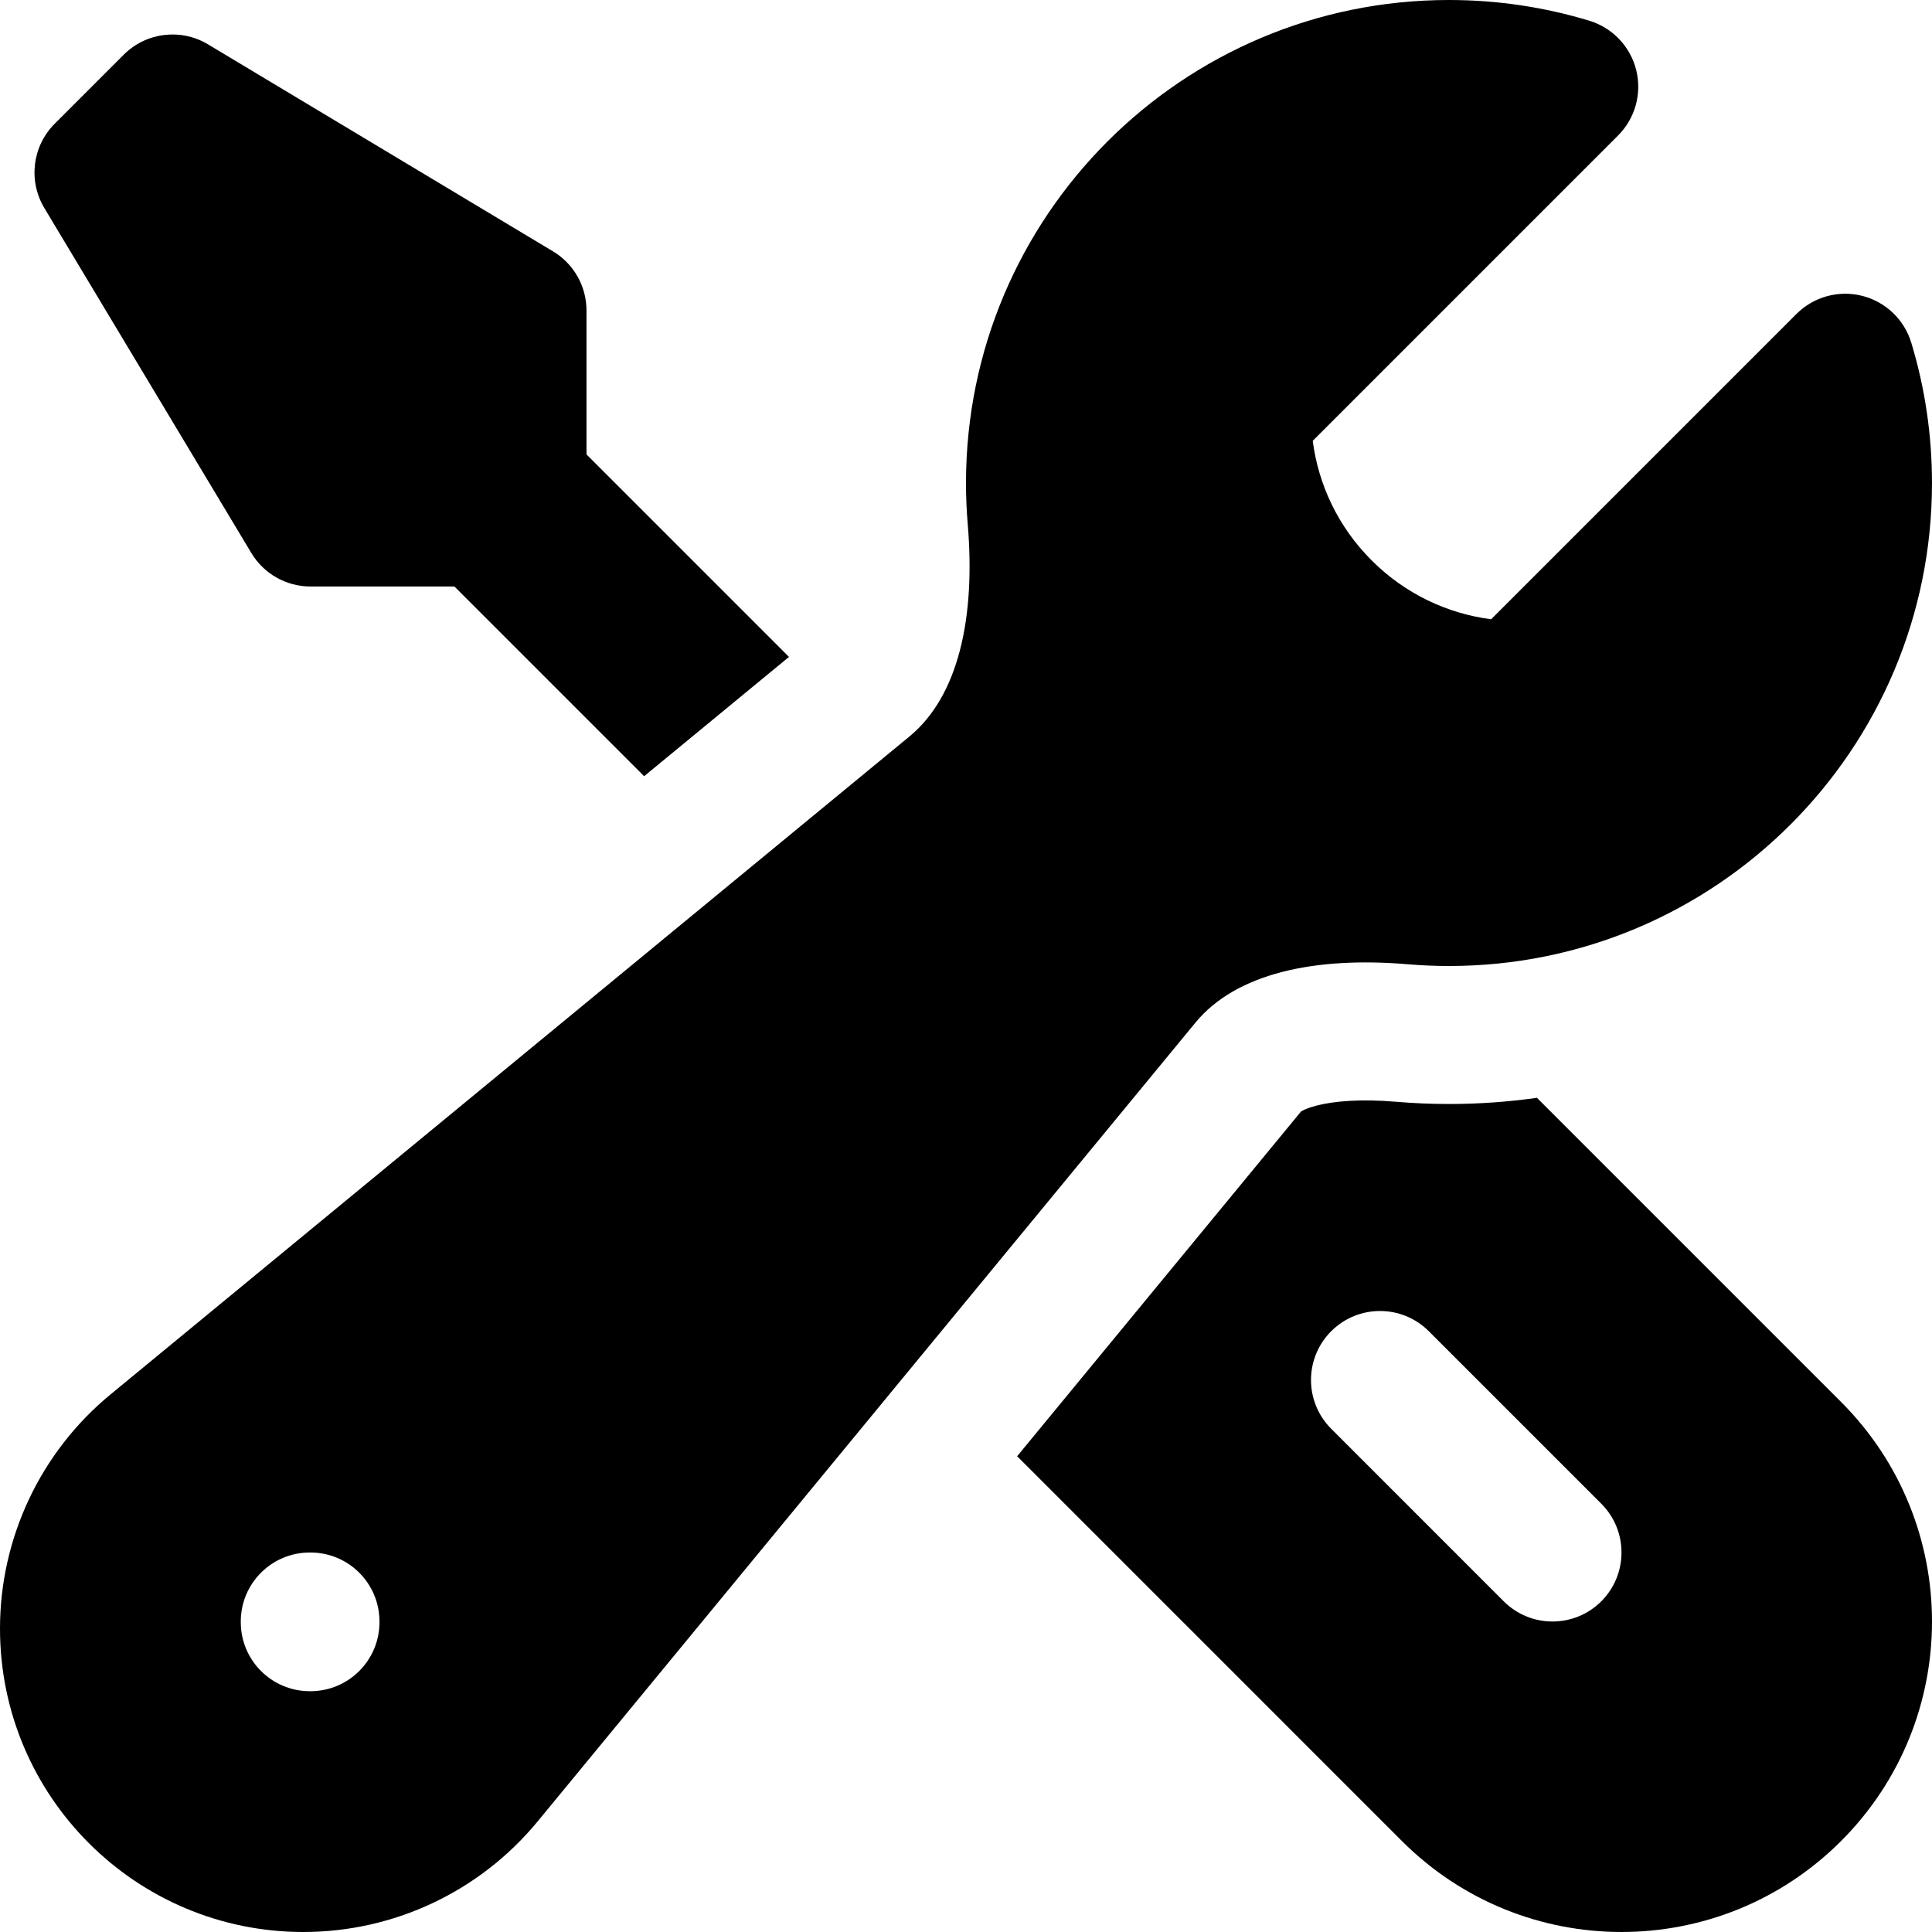 <svg width="512" height="512" viewBox="0 0 512 512" fill="none" xmlns="http://www.w3.org/2000/svg">
<path fill-rule="evenodd" clip-rule="evenodd" d="M255.999 128C255.999 57.308 313.306 0 383.998 0C396.899 0 409.385 1.914 421.172 5.487C427.323 7.351 432.043 12.307 433.605 18.541C435.168 24.775 433.343 31.372 428.798 35.916L347.886 116.829C349.39 128.425 354.591 139.601 363.494 148.504C372.397 157.407 383.573 162.608 395.168 164.112L476.081 83.199C480.625 78.655 487.222 76.83 493.456 78.392C499.69 79.954 504.646 84.675 506.51 90.825C510.083 102.612 511.997 115.099 511.997 128C511.997 198.692 454.69 256 383.998 256C380.329 256 376.691 255.845 373.093 255.541C348.291 253.444 327.526 257.99 316.815 270.997L142.464 482.711C127.191 501.256 104.425 512 80.4 512C35.996 512 0 476.003 0 431.599C0 407.574 10.744 384.808 29.289 369.536L241.001 195.183C254.008 184.472 258.554 163.707 256.458 138.905C256.153 135.307 255.999 131.669 255.999 128ZM63.81 429.715C63.81 419.616 71.997 411.43 82.096 411.43H82.279C92.378 411.43 100.564 419.616 100.564 429.715V429.898C100.564 439.997 92.378 448.184 82.279 448.184H82.096C71.997 448.184 63.81 439.997 63.81 429.898V429.715Z" fill="black"/>
<path d="M209.089 174.088L155.428 120.426V82.286C155.428 75.863 152.058 69.911 146.55 66.606L55.122 11.749C47.927 7.432 38.718 8.566 32.785 14.499L14.499 32.785C8.566 38.718 7.432 47.928 11.749 55.123L66.606 146.551C69.91 152.059 75.863 155.429 82.286 155.429H120.426L170.699 205.703L209.089 174.088Z" fill="black"/>
<path fill-rule="evenodd" clip-rule="evenodd" d="M269.552 385.919L371.53 487.898C403.665 520.032 455.765 520.032 487.899 487.898C520.034 455.763 520.034 403.663 487.899 371.528L407.305 290.933C399.692 292.012 391.911 292.57 384 292.57C379.302 292.57 374.637 292.372 370.015 291.981C360.401 291.169 353.374 291.831 348.863 293.002C346.337 293.658 345.17 294.309 344.791 294.557L269.552 385.919ZM352.785 352.784C359.926 345.643 371.503 345.643 378.644 352.784L424.358 398.499C431.499 405.64 431.499 417.218 424.358 424.359C417.217 431.5 405.64 431.5 398.499 424.359L352.785 378.644C345.644 371.503 345.644 359.925 352.785 352.784Z" fill="black"/>
</svg>
